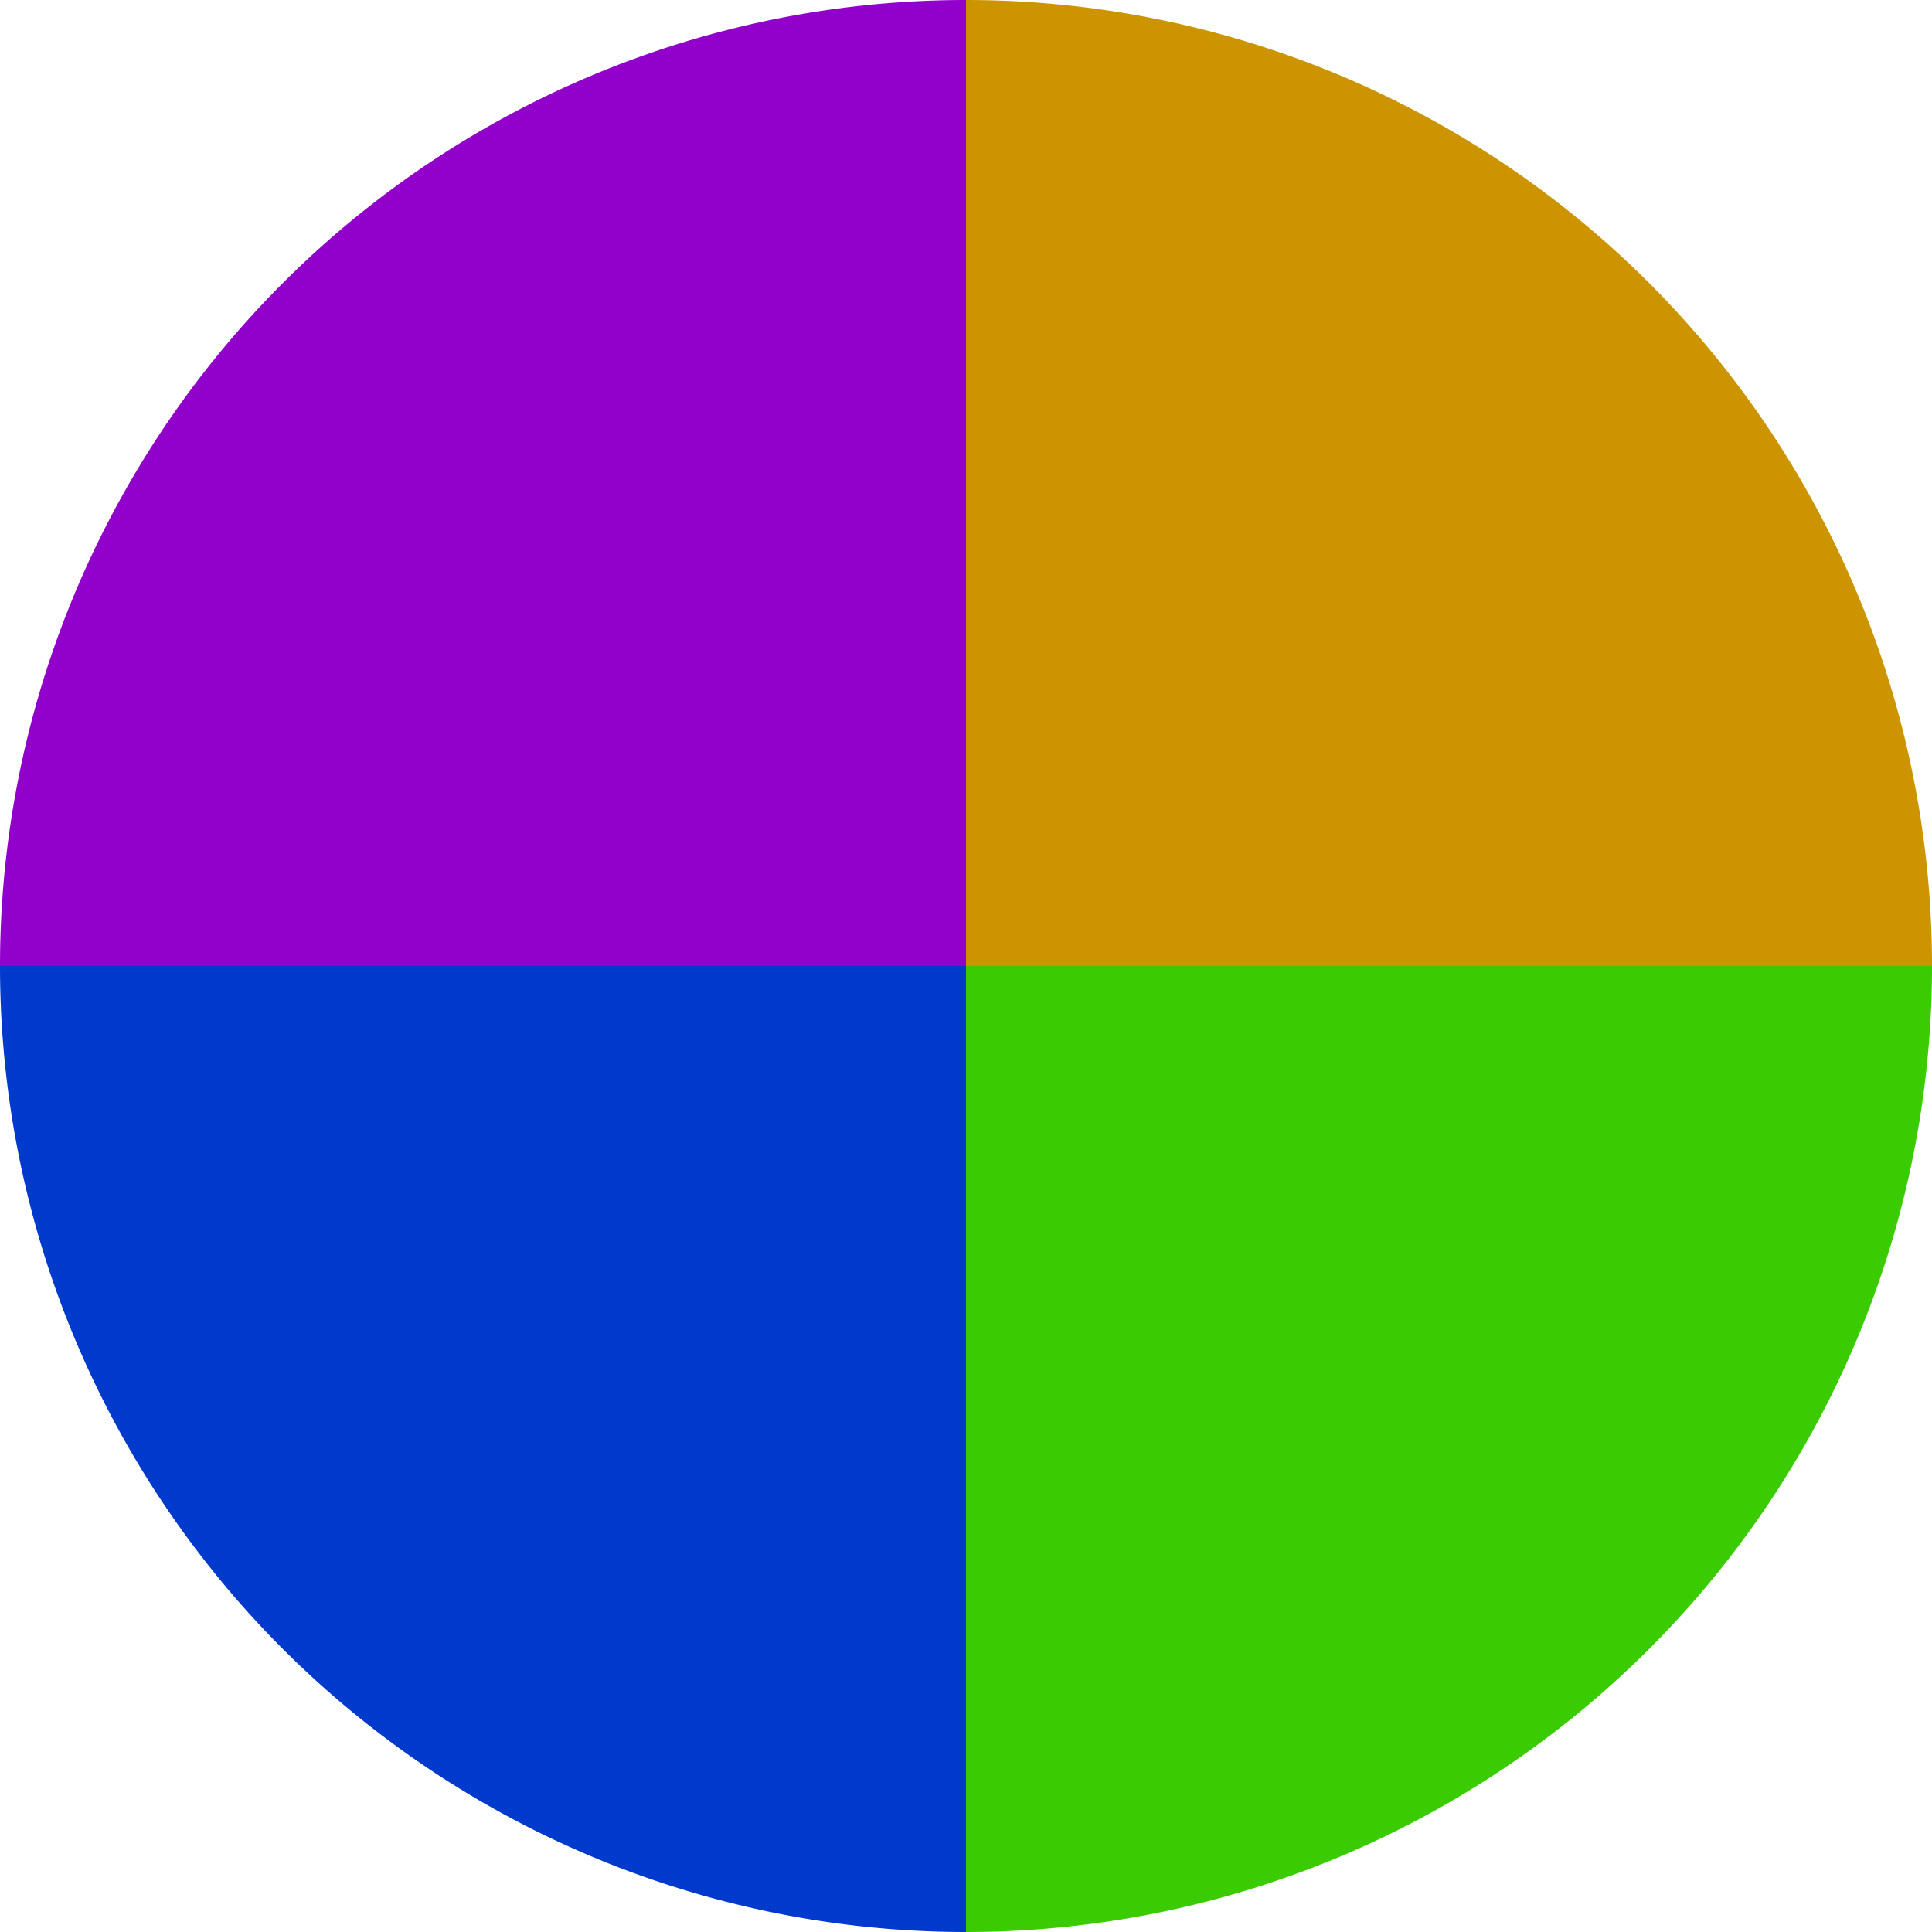 <?xml version="1.0" standalone="no"?>
<svg width="500" height="500" viewBox="-1 -1 2 2" xmlns="http://www.w3.org/2000/svg">
        <path d="M 0 -1 
             A 1,1 0 0,1 1 0             L 0,0
             z" fill="#cc9500" />
            <path d="M 1 0 
             A 1,1 0 0,1 0 1             L 0,0
             z" fill="#3acc00" />
            <path d="M 0 1 
             A 1,1 0 0,1 -1 0             L 0,0
             z" fill="#003acc" />
            <path d="M -1 0 
             A 1,1 0 0,1 -0 -1             L 0,0
             z" fill="#9200cc" />
    </svg>
